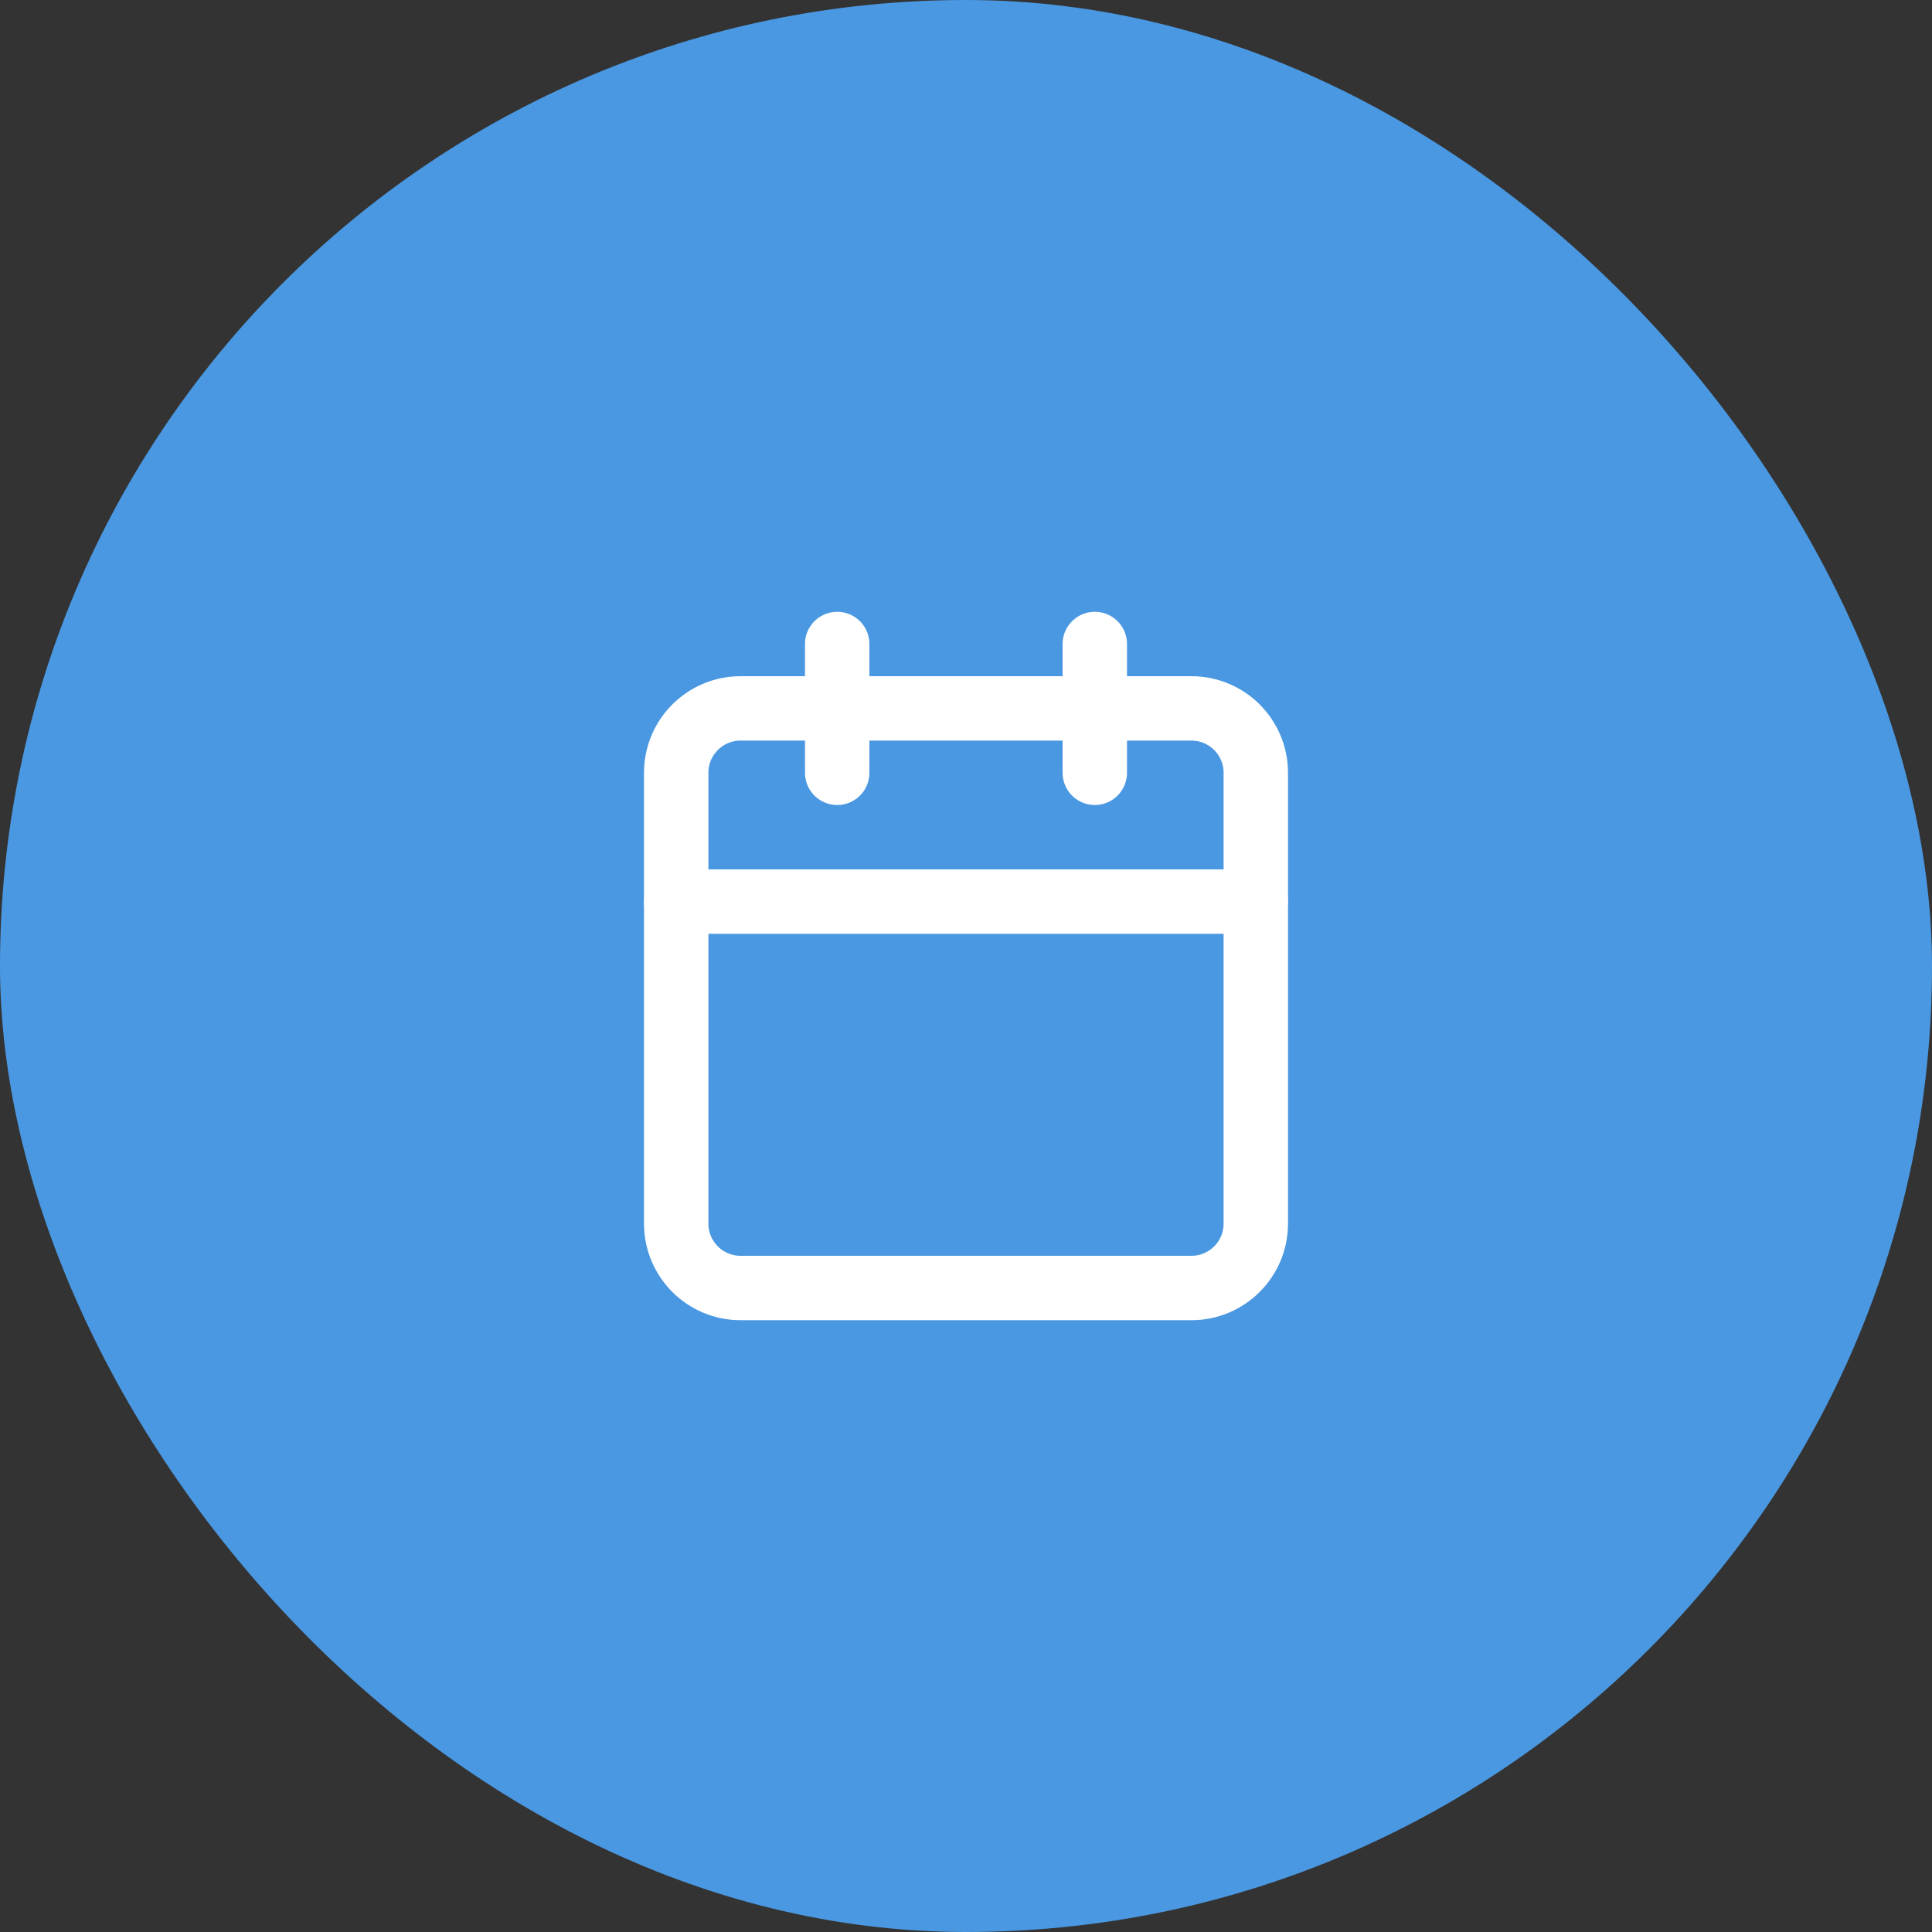 <svg width="60" height="60" viewBox="0 0 60 60" fill="none" xmlns="http://www.w3.org/2000/svg">
<rect x="0" y="0" width="60" height="60" fill="#333333" stroke="none"/>
<rect width="60" height="60" rx="30" fill="#4A98E2"/>
<path d="M37 22H23C21.895 22 21 22.895 21 24V38C21 39.105 21.895 40 23 40H37C38.105 40 39 39.105 39 38V24C39 22.895 38.105 22 37 22Z" stroke="white" stroke-width="2" stroke-linecap="round" stroke-linejoin="round"/>
<path d="M34 20V24" stroke="white" stroke-width="2" stroke-linecap="round" stroke-linejoin="round"/>
<path d="M26 20V24" stroke="white" stroke-width="2" stroke-linecap="round" stroke-linejoin="round"/>
<path d="M21 28H39" stroke="white" stroke-width="2" stroke-linecap="round" stroke-linejoin="round"/>
</svg>
